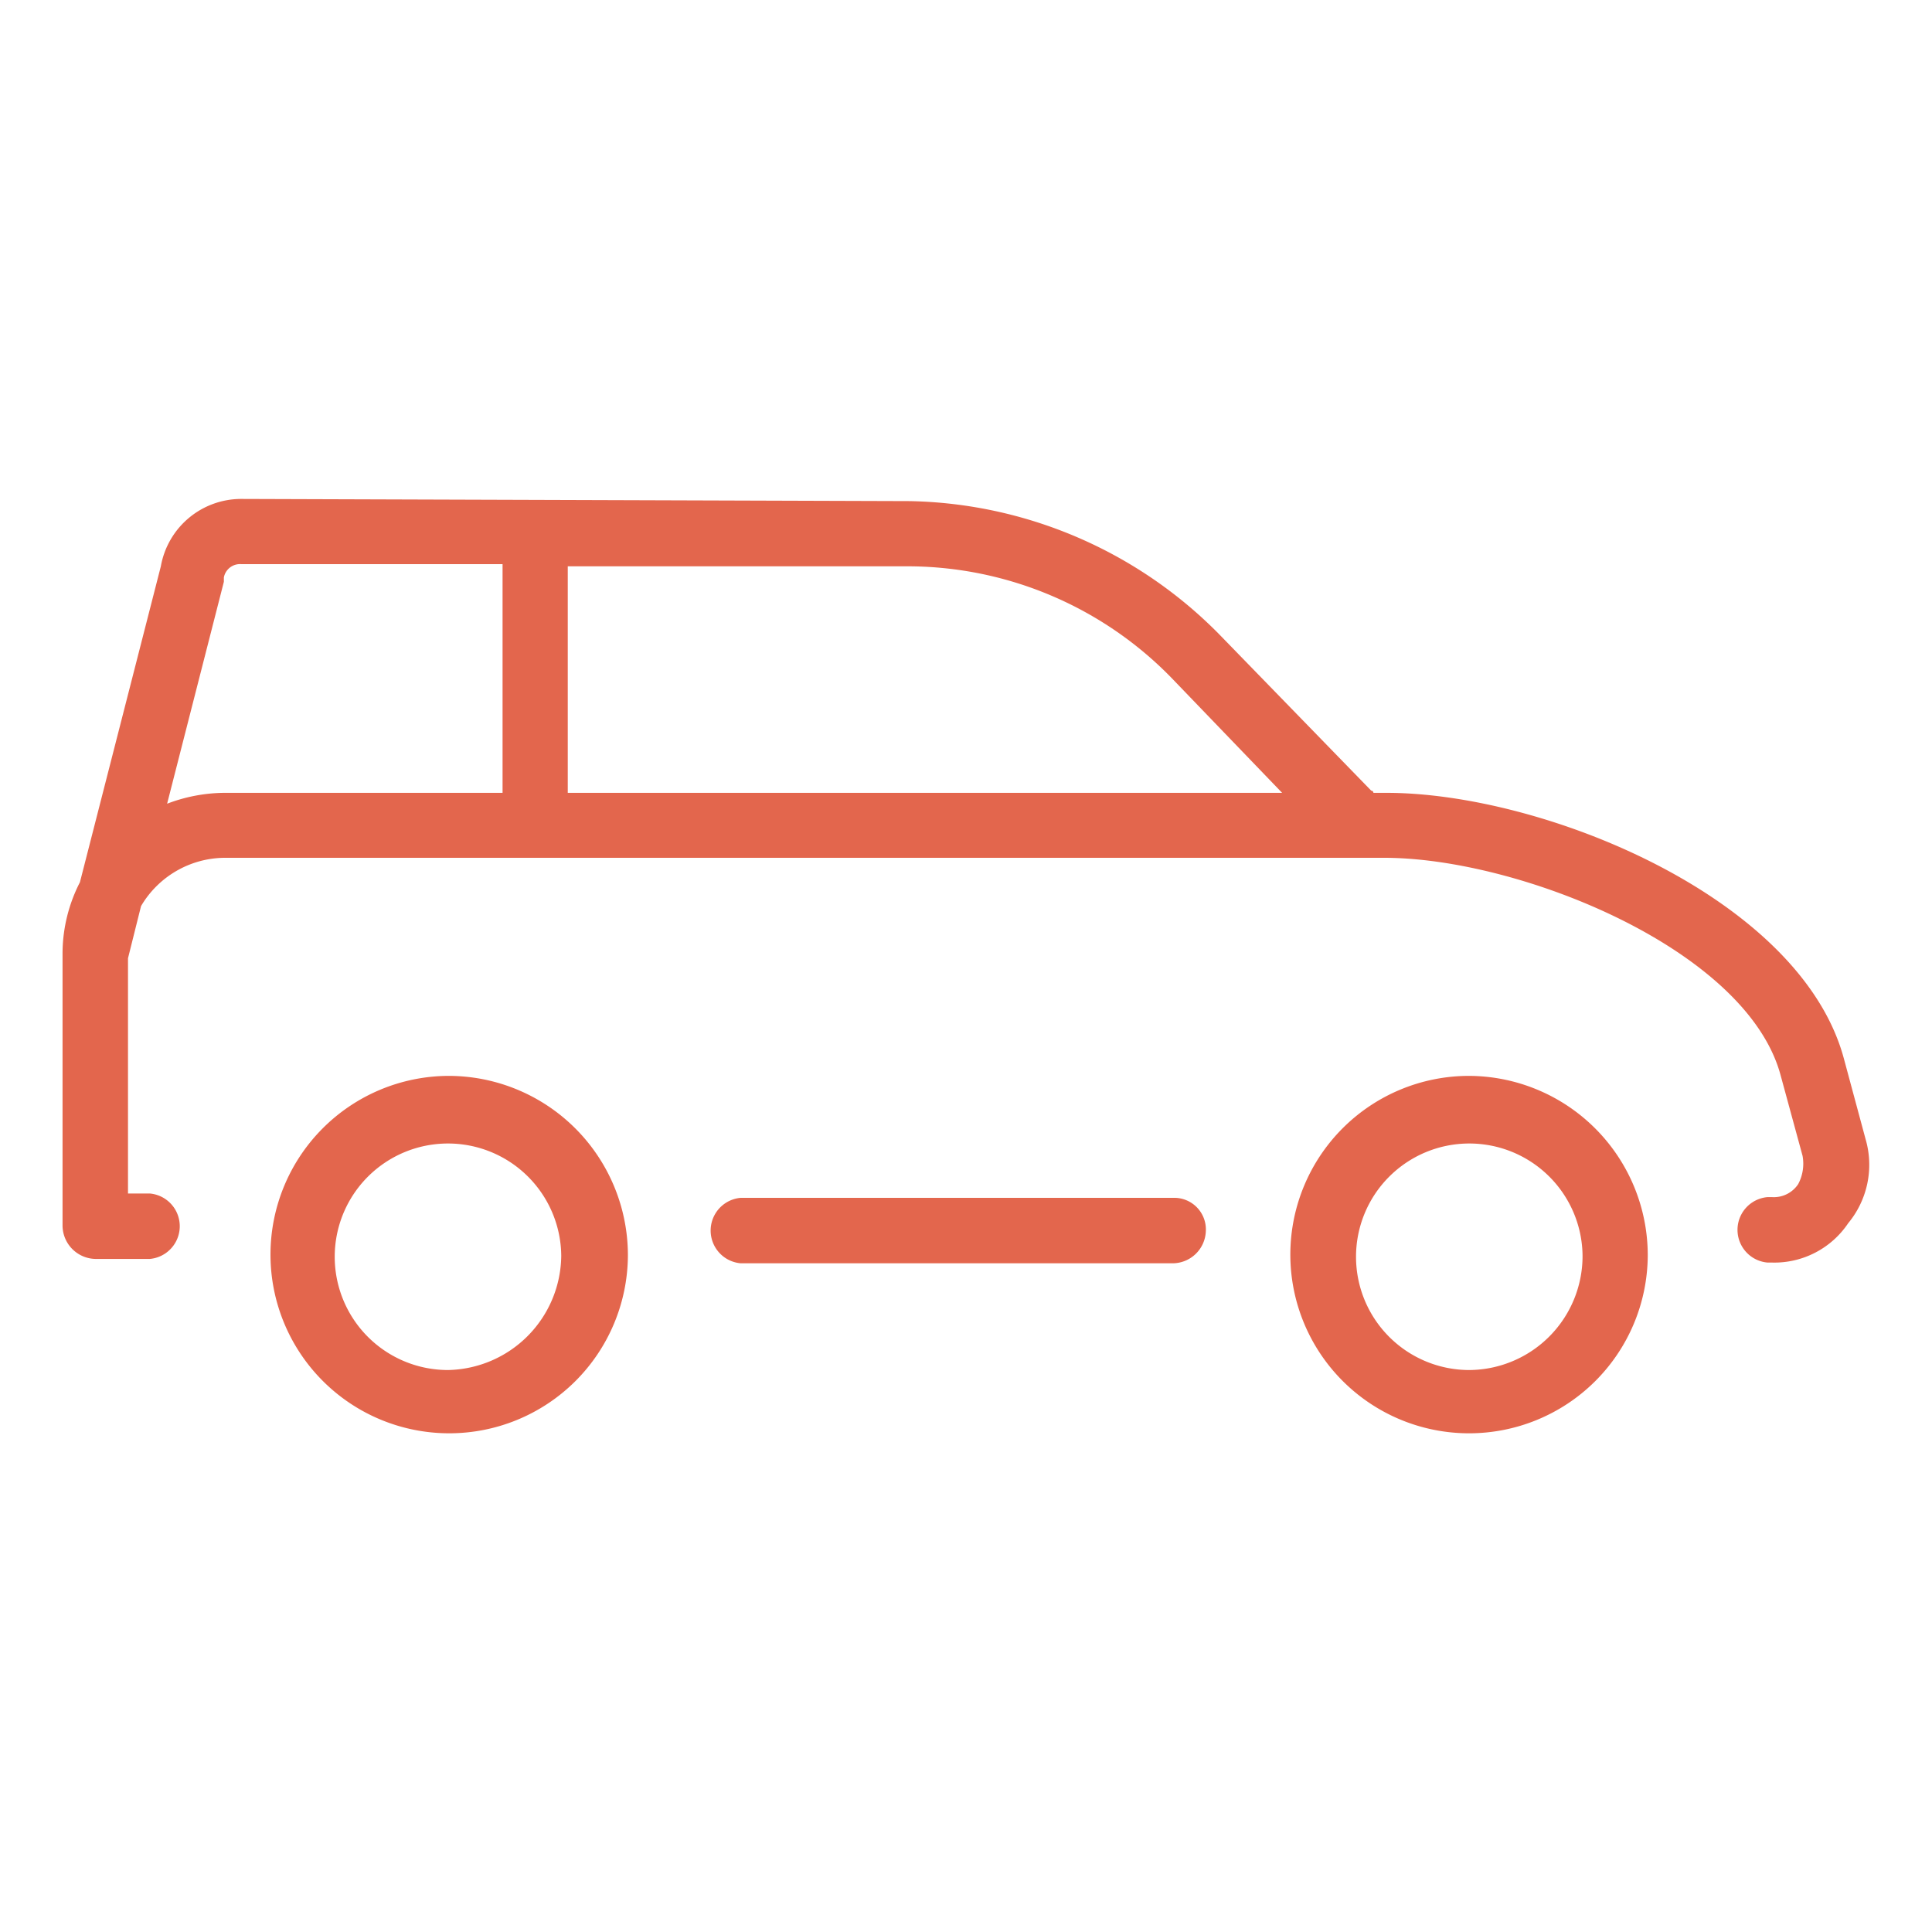 <svg xmlns="http://www.w3.org/2000/svg" width="80" height="80" viewBox="0 0 80 80"><defs><style>.a{fill:#e3664d;}</style></defs><path class="a" d="M48.67,49.6h-18a1.36,1.36,0,0,0,0,2.71H48.58A1.38,1.38,0,0,0,49.93,51,1.31,1.31,0,0,0,48.67,49.6Z"/><path class="a" d="M77.25,47.17l-.9-3.34c-1.8-6.67-12.44-11-18.94-11h-.54a.09.09,0,0,0-.09-.09l-6.31-6.49a18.47,18.47,0,0,0-12.8-5.5L10,20.66h0a3.38,3.38,0,0,0-3.34,2.79L3.31,36.53a6.49,6.49,0,0,0-.72,2.88h0V50.77A1.39,1.39,0,0,0,4,52.13H6.2a1.36,1.36,0,0,0,0-2.71H5.3V39.68l.54-2.16a4.05,4.05,0,0,1,3.43-2H57.32c5.59,0,15,3.78,16.41,9l.91,3.34a1.8,1.8,0,0,1-.18,1.17,1.21,1.21,0,0,1-1.09.54h-.18a1.36,1.36,0,0,0,0,2.71h.18a3.68,3.68,0,0,0,3.16-1.63A3.79,3.79,0,0,0,77.25,47.17ZM48.49,28.05l4.6,4.78H23.51V23.45H37.67A15.27,15.27,0,0,1,48.49,28.05ZM6.92,33.28l2.35-9.19v-.18a.68.68,0,0,1,.72-.55H20.81v9.47H9.27A6.77,6.77,0,0,0,6.92,33.28Z"/><path class="a" d="M18.55,44.55A7.4,7.4,0,1,0,26,52,7.43,7.43,0,0,0,18.55,44.55Zm0,12.18A4.69,4.69,0,1,1,23.24,52,4.78,4.78,0,0,1,18.55,56.73Z"/><path class="a" d="M60.84,44.55A7.4,7.4,0,1,0,68.23,52,7.43,7.43,0,0,0,60.84,44.55Zm0,12.18A4.69,4.69,0,1,1,65.53,52,4.72,4.72,0,0,1,60.84,56.73Z"/></svg>